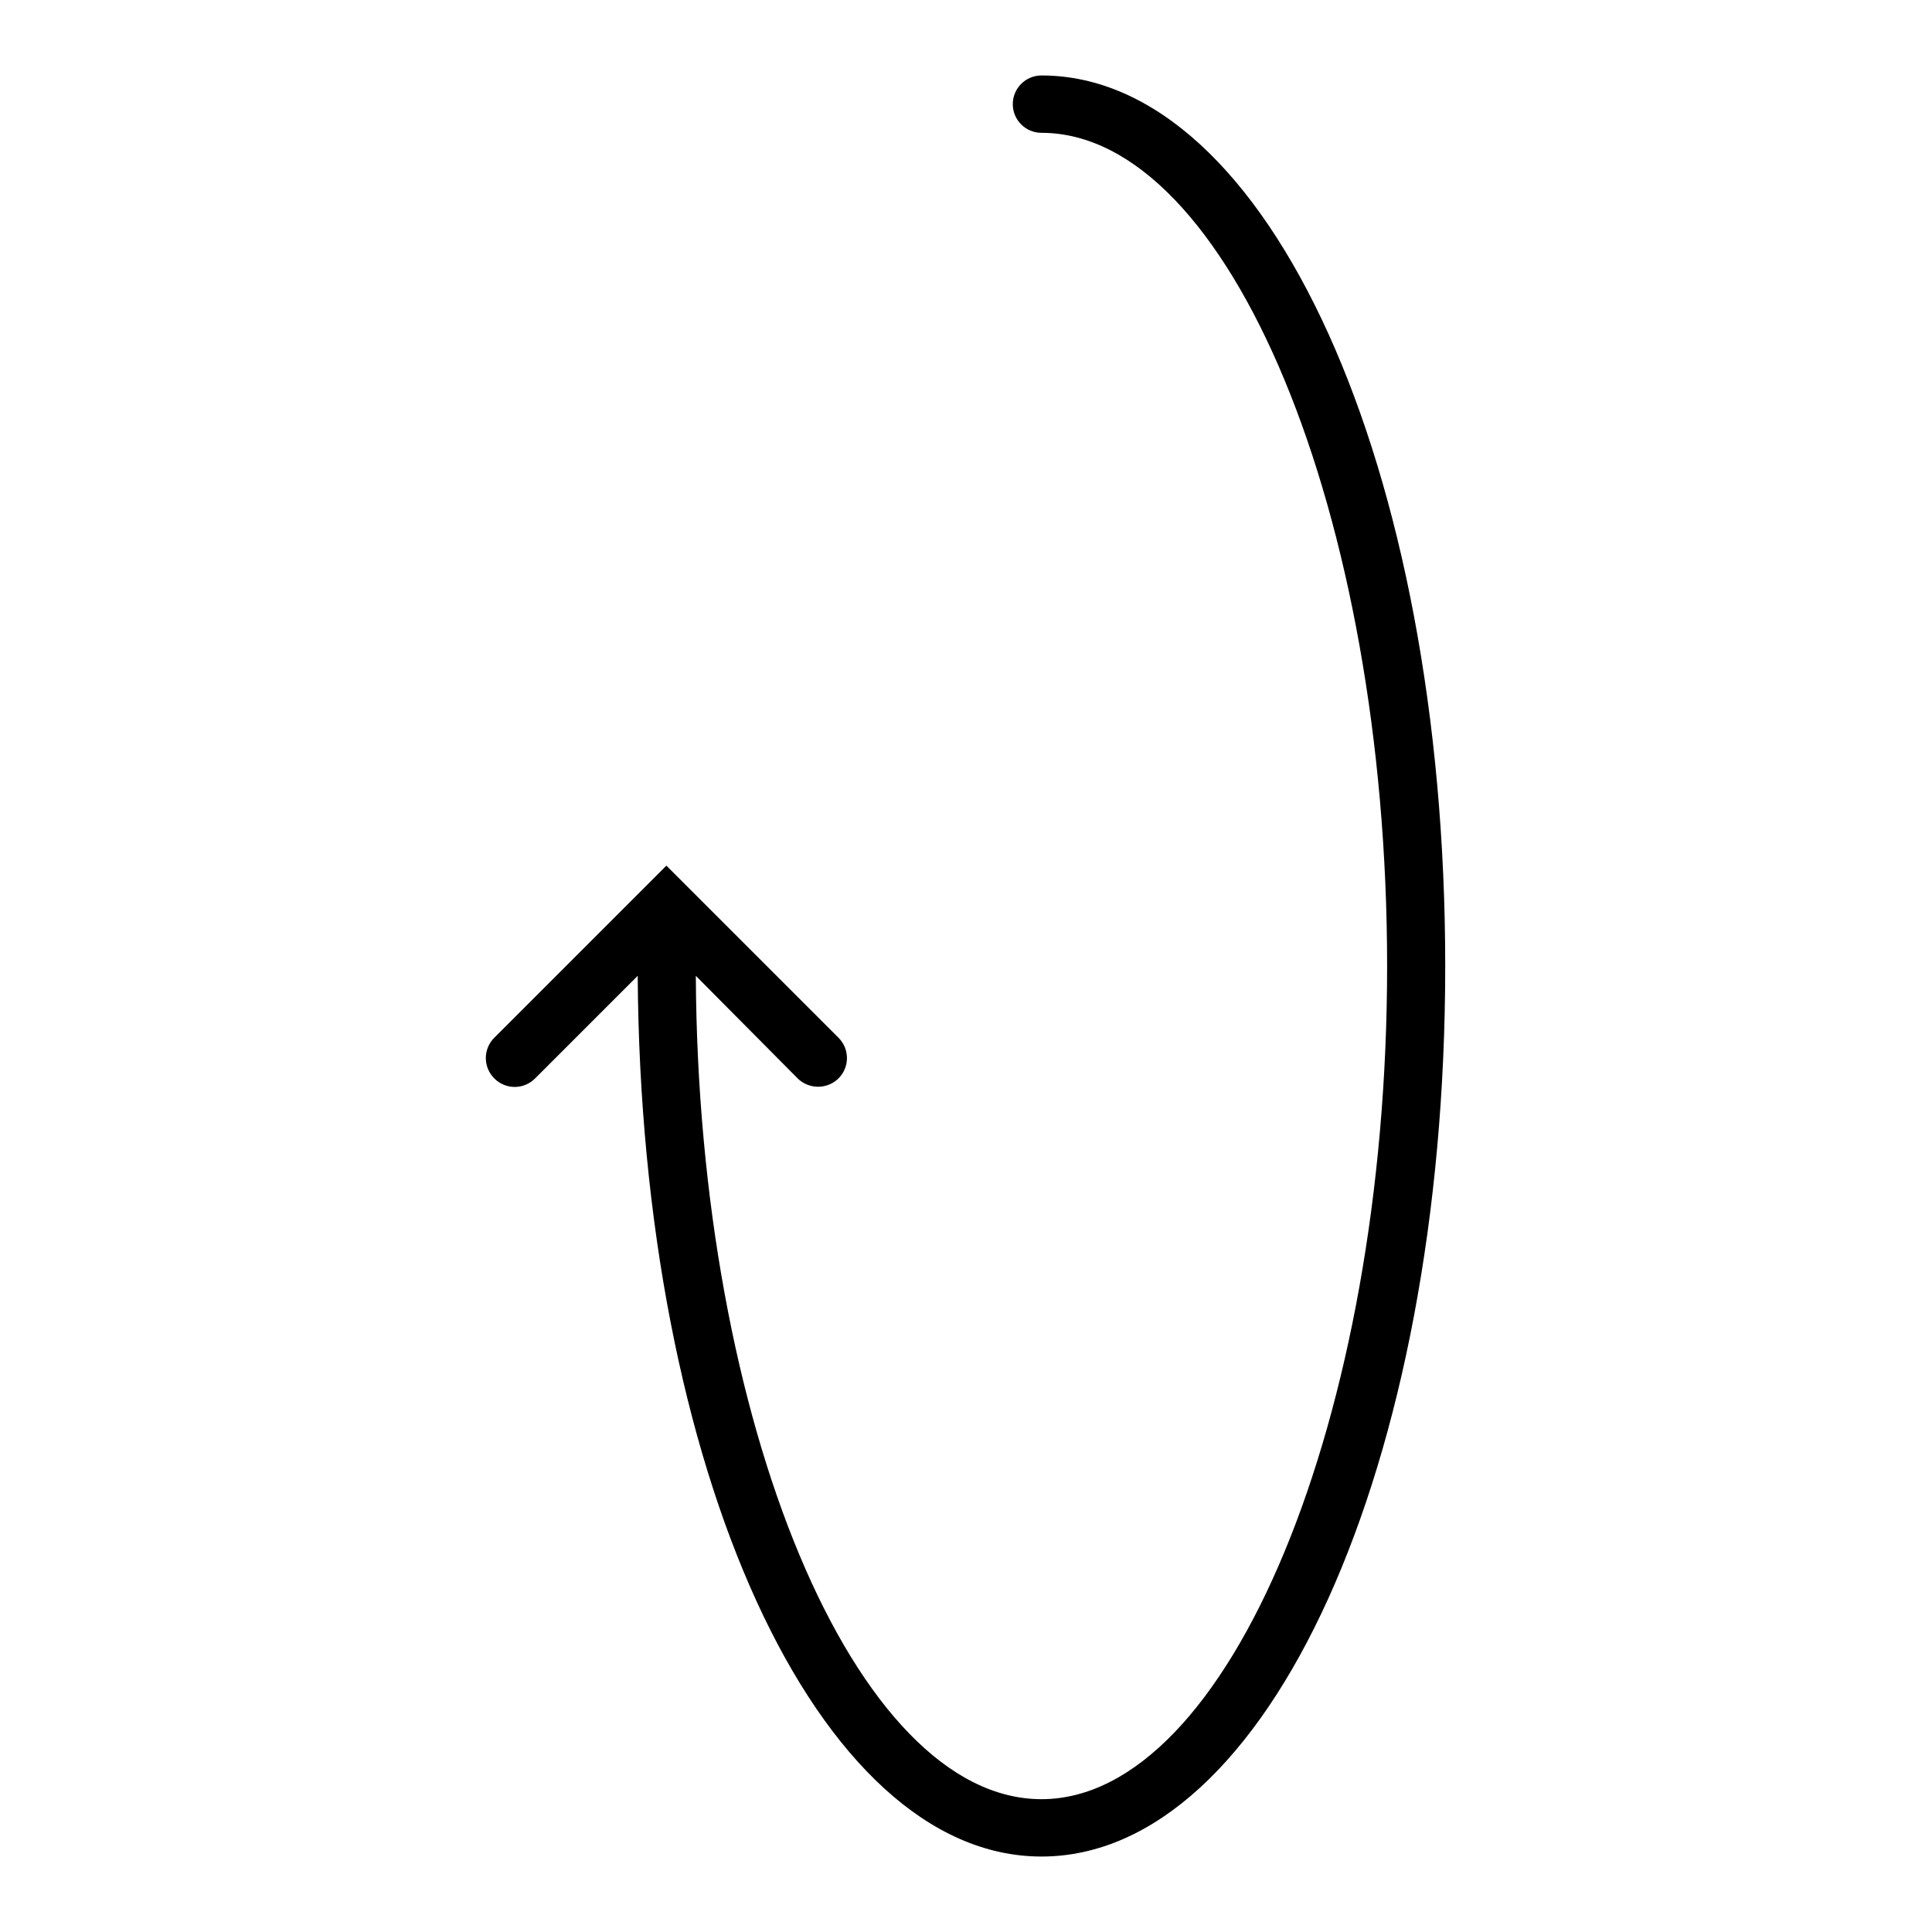 <?xml version="1.0" encoding="utf-8"?>
<!-- Svg Vector Icons : http://www.onlinewebfonts.com/icon -->
<!DOCTYPE svg PUBLIC "-//W3C//DTD SVG 1.1//EN" "http://www.w3.org/Graphics/SVG/1.1/DTD/svg11.dtd">
<svg version="1.1" xmlns="http://www.w3.org/2000/svg" xmlns:xlink="http://www.w3.org/1999/xlink" x="0px" y="0px" viewBox="0 0 256 256" enable-background="new 0 0 256 256" xml:space="preserve">
<g><g><g><path fill="#000000" d="M138,10c-2.1,0-3.8,1.7-3.8,3.8c0,2.1,1.7,3.8,3.8,3.8c24.8,0,45.8,50.5,45.8,110.4c0,59.8-21,110.4-45.8,110.4c-24.7,0-45.5-49.8-45.8-109.1l13.5,13.6c0.7,0.7,1.7,1.1,2.7,1.1c1,0,2-0.4,2.7-1.1c1.5-1.5,1.5-3.9,0-5.4l-22.8-22.8l-22.8,22.8c-1.5,1.5-1.5,3.9,0,5.4c1.5,1.5,3.9,1.5,5.4,0l13.6-13.6C84.9,194.8,108.3,246,138,246c30,0,53.5-51.8,53.5-118C191.5,61.8,168,10,138,10z"/></g><g></g><g></g><g></g><g></g><g></g><g></g><g></g><g></g><g></g><g></g><g></g><g></g><g></g><g></g><g></g></g></g>
</svg>